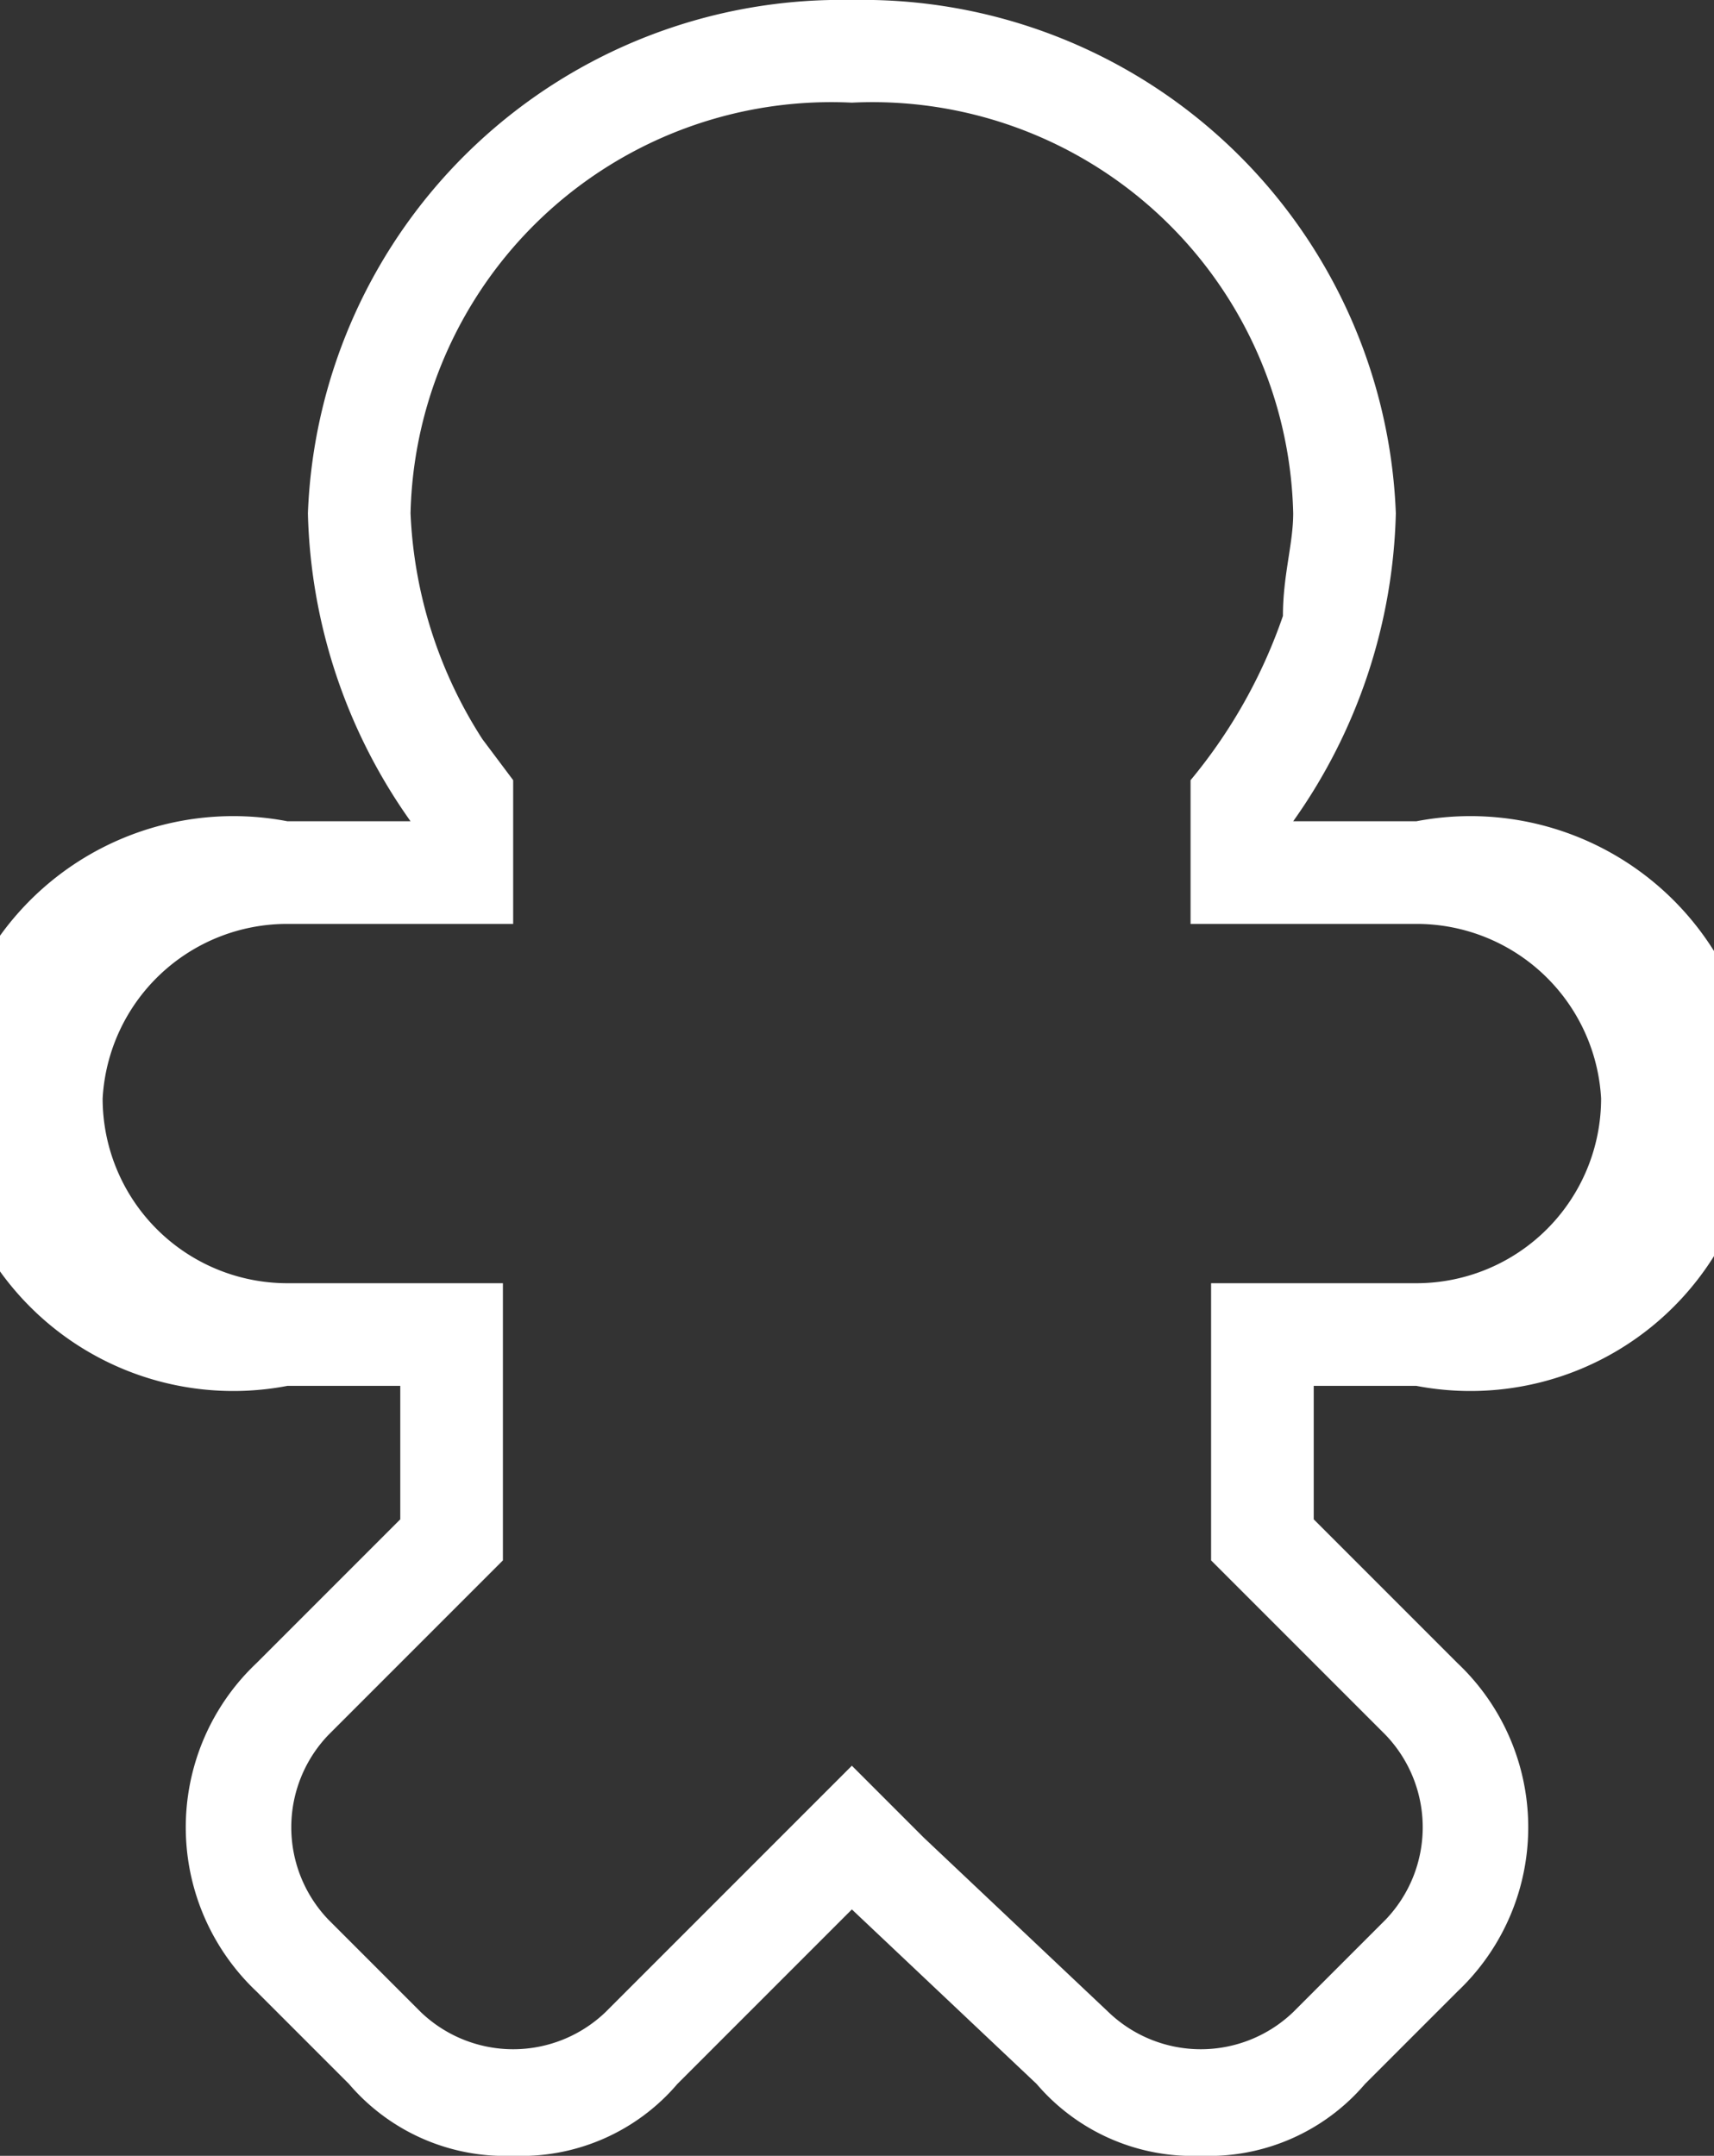 <svg xmlns="http://www.w3.org/2000/svg" viewBox="0 0 16.7 21"><rect x="0" y="0" width="16.7" height="21" fill="#333333" stroke="none"/><defs><style>.a{fill:#fff;}</style></defs><path class="a" d="M17.5,15a2.8,2.8,0,1,0,0-5.5H16.3a5.4,5.4,0,0,0,1-3,5.2,5.2,0,0,0-5.3-5,5.2,5.2,0,0,0-5.3,5,5.4,5.4,0,0,0,1,3H6.5a2.8,2.8,0,1,0,0,5.5H7.6v1.3L6.2,17.7a2.2,2.2,0,0,0,0,3.2l.9.9a2,2,0,0,0,1.6.7,2,2,0,0,0,1.6-.7L12,20.1l1.8,1.7a2,2,0,0,0,1.6.7,2,2,0,0,0,1.6-.7l.9-.9a2.2,2.2,0,0,0,0-3.2l-1.4-1.4V15Zm-.3,3.4a1.3,1.3,0,0,1,0,1.8l-.9.9a1.3,1.3,0,0,1-1.8,0l-1.8-1.7-.7-.7L9.6,21.1a1.3,1.3,0,0,1-1.8,0l-.9-.9a1.3,1.3,0,0,1,0-1.8L8.3,17l.3-.3V14H6.5a1.8,1.8,0,0,1-1.8-1.8,1.8,1.8,0,0,1,1.8-1.7H8.7V9.1l-.3-.4a4.4,4.4,0,0,1-.7-2.2,4.1,4.1,0,0,1,4.3-4,4.1,4.1,0,0,1,4.3,4c0,.3-.1.6-.1,1a5.1,5.1,0,0,1-.9,1.6v1.4h2.2a1.8,1.8,0,0,1,1.8,1.7A1.8,1.8,0,0,1,17.5,14h-2v2.7Z" transform="translate(-3.7 -1.5)"/></svg>